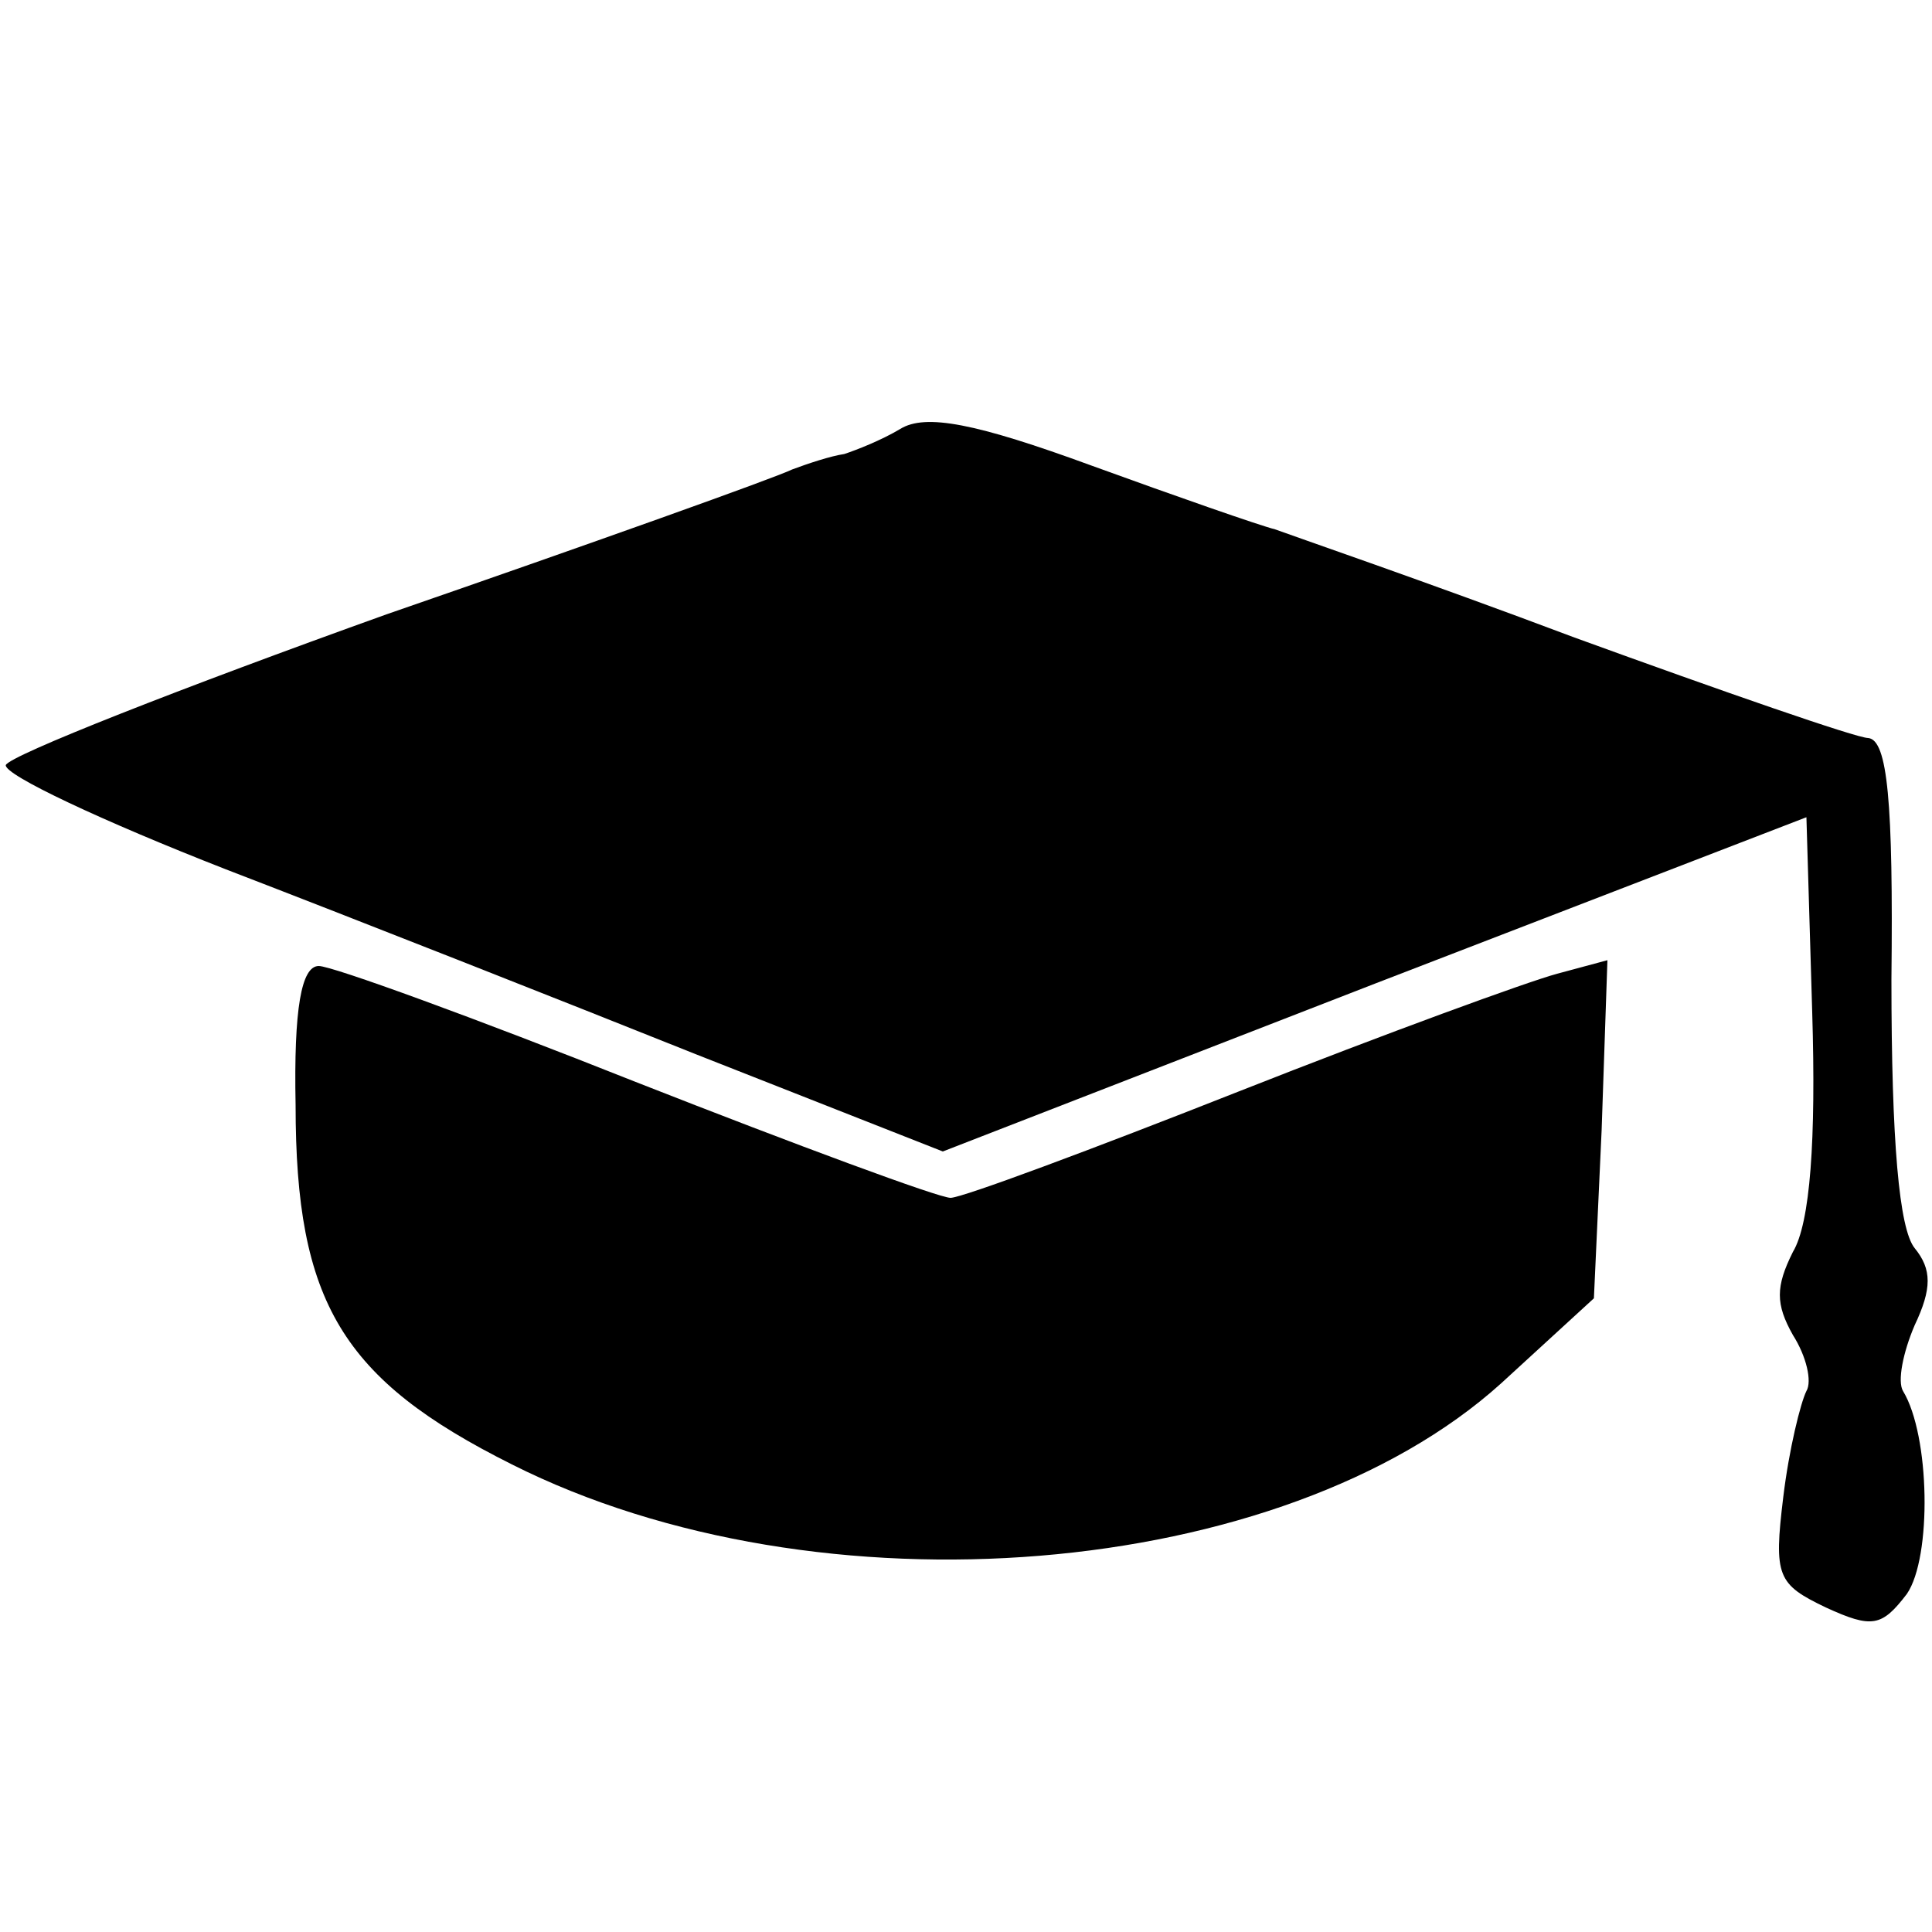 <?xml version="1.0" standalone="no"?>
<!DOCTYPE svg PUBLIC "-//W3C//DTD SVG 20010904//EN"
 "http://www.w3.org/TR/2001/REC-SVG-20010904/DTD/svg10.dtd">
<svg version="1.0" xmlns="http://www.w3.org/2000/svg"
 width="100pt" height="100pt" viewBox="0 0 100 100"
 preserveAspectRatio="xMidYMid meet">
<g transform="translate(0,100) scale(0.1,-0.1)"
fill="#000000" stroke="none">
<path d="M466 778 c-10 -6 -23 -11 -29 -13 -7 -1 -19 -5 -27 -8 -8 -4 -103
-38 -210 -75 -106 -38 -195 -73 -197 -78 -1 -5 50 -29 114 -54 65 -25 174 -68
244 -96 l127 -50 224 87 223 86 3 -101 c2 -66 -1 -109 -10 -124 -9 -18 -9 -27
0 -43 7 -11 10 -24 7 -29 -3 -6 -9 -30 -12 -55 -5 -41 -3 -45 22 -57 24 -11
29 -10 42 7 13 19 12 82 -2 105 -3 5 0 20 6 34 9 19 9 29 0 40 -8 10 -12 55
-12 139 1 92 -2 124 -12 125 -6 0 -75 24 -152 52 -77 29 -147 53 -155 56 -8 2
-51 17 -95 33 -60 22 -86 27 -99 19z"/>
<path d="M153 428 c0 -102 24 -142 112 -186 159 -80 399 -60 512 42 l48 44 4
87 3 88 -26 -7 c-15 -4 -89 -31 -165 -61 -76 -30 -143 -55 -149 -55 -6 0 -79
27 -163 60 -83 33 -157 60 -164 60 -9 0 -13 -22 -12 -72z"/>
</g>
</svg>
